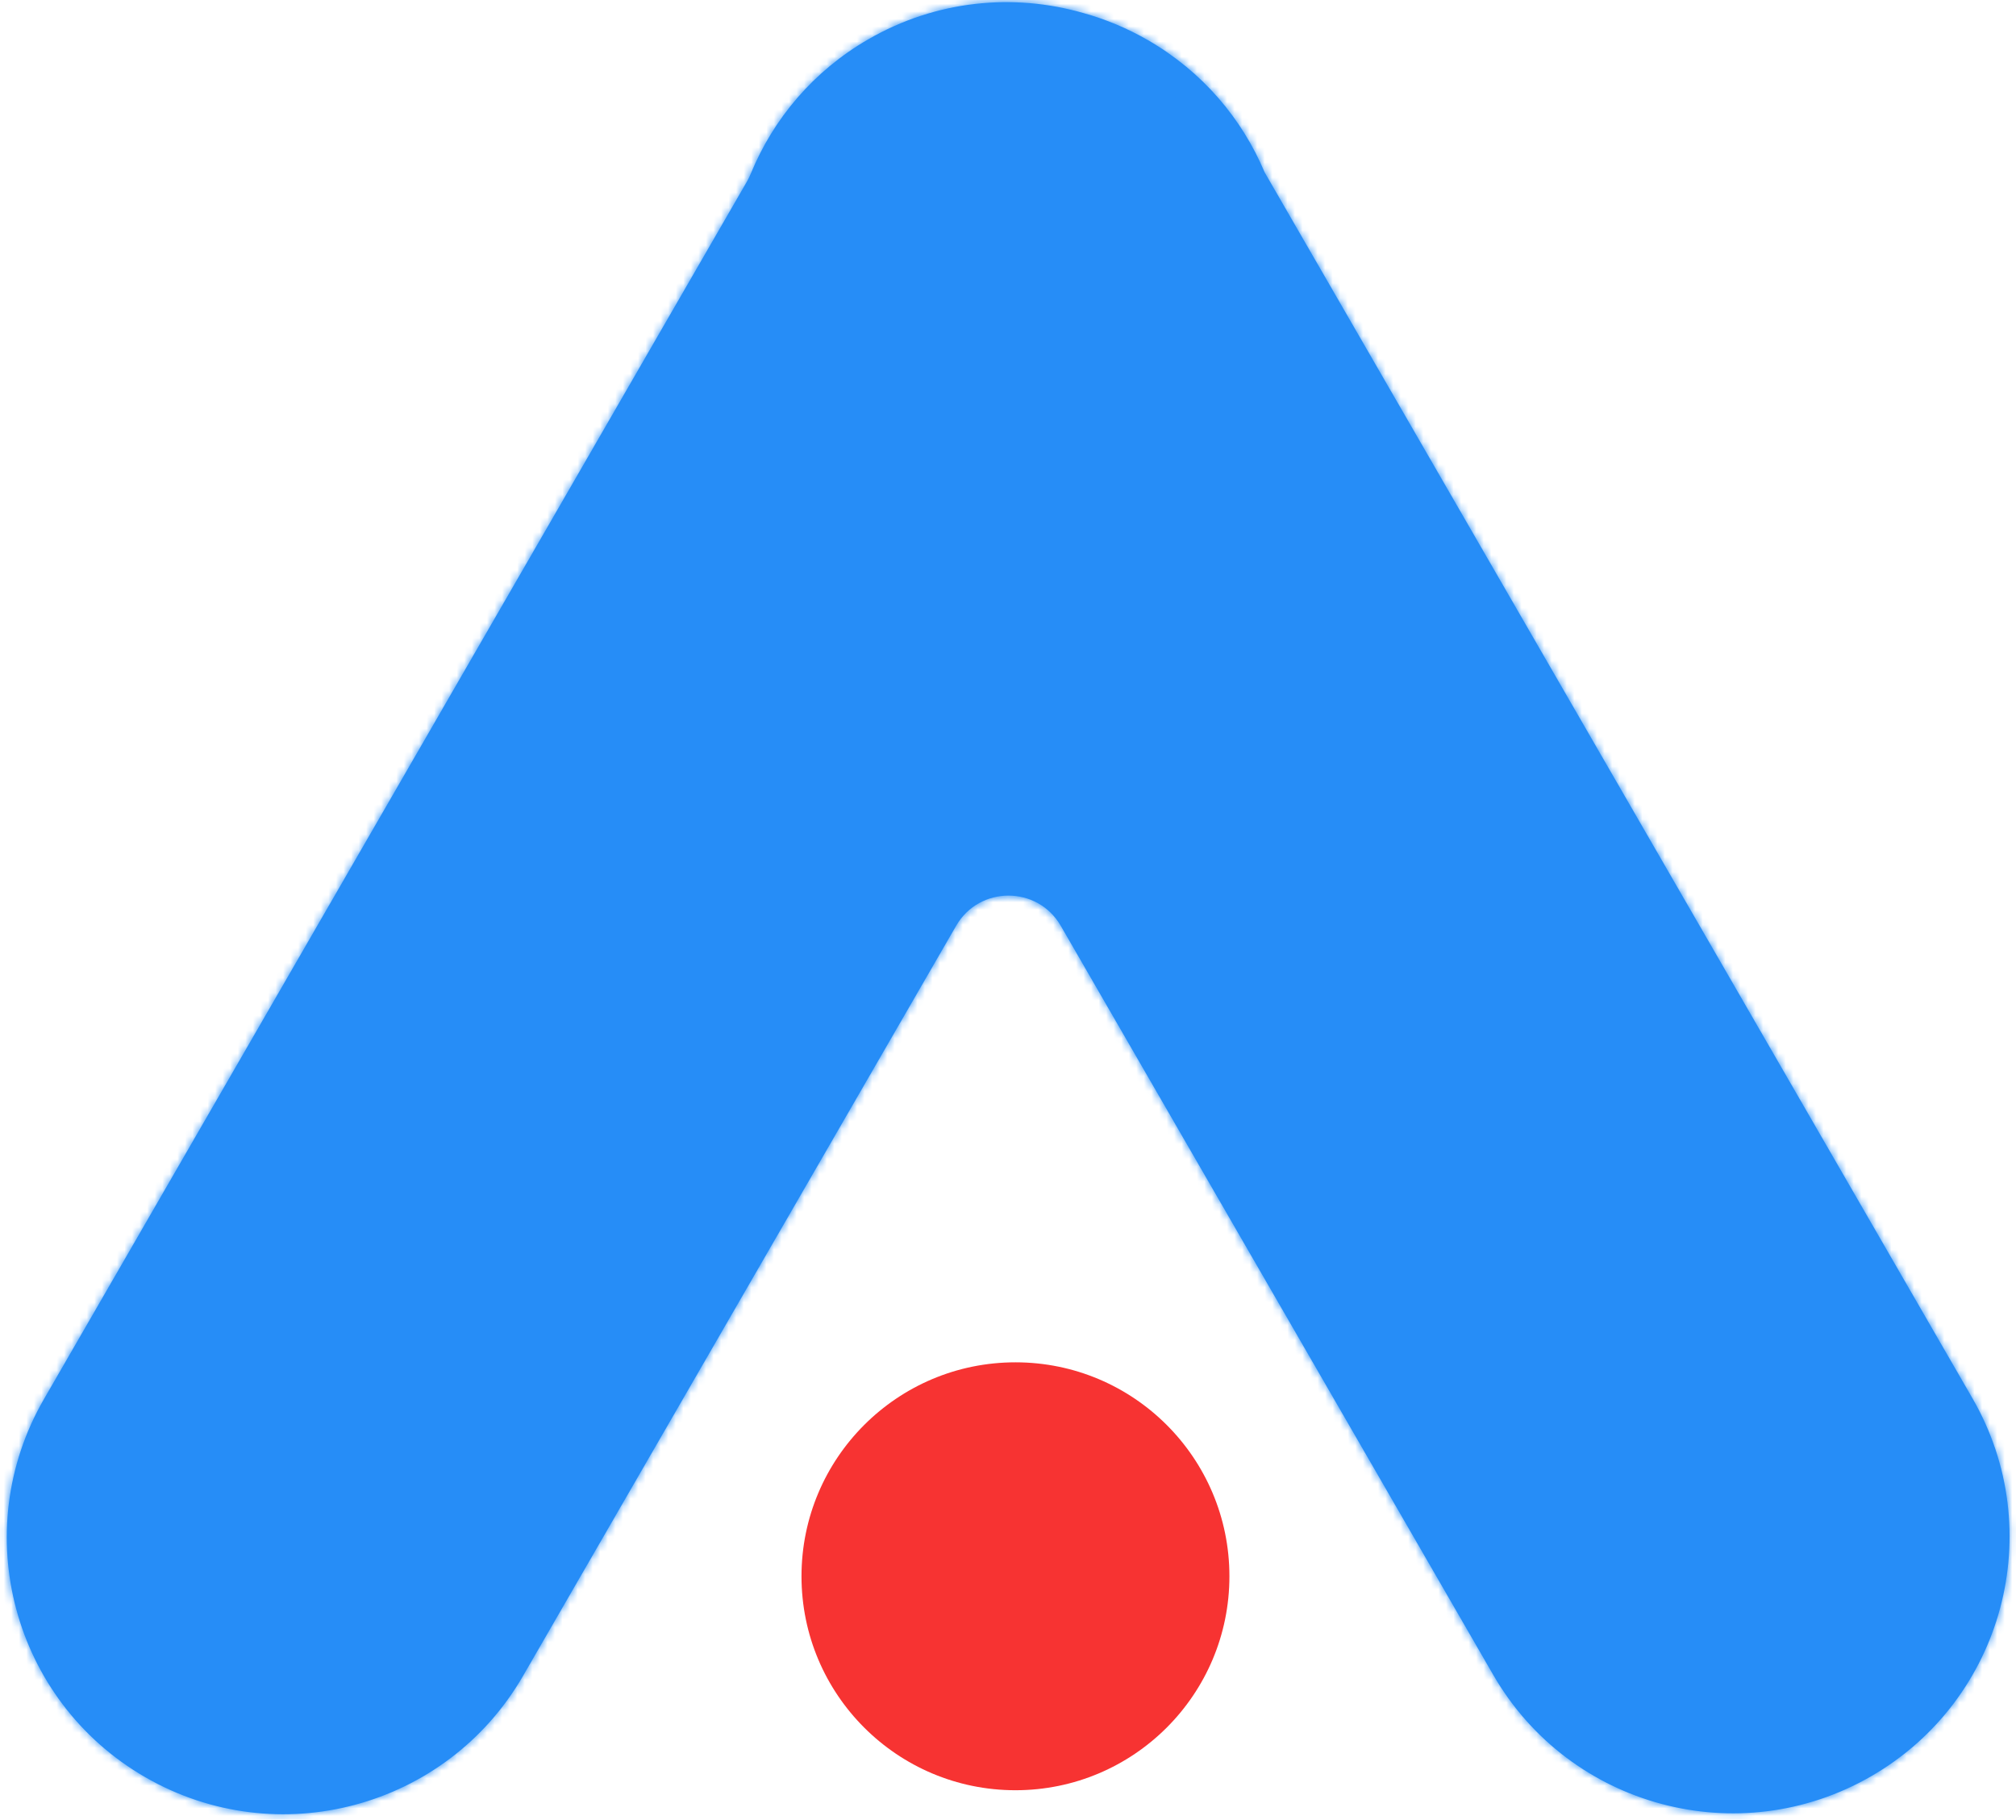 <svg width="267" height="241" viewBox="0 0 267 241" fill="none" xmlns="http://www.w3.org/2000/svg">
<circle cx="134.488" cy="208.768" r="28.337" fill="#F73332"/>
<mask id="path-2-inside-1_28_643" fill="white">
<path fill-rule="evenodd" clip-rule="evenodd" d="M140.487 122.616C137.408 117.282 129.71 117.282 126.631 122.616L69.274 221.96C59.156 239.484 36.748 245.489 19.223 235.371C1.699 225.253 -4.305 202.844 5.812 185.32L98.925 24.045C99.124 23.699 99.296 23.338 99.448 22.969C102.42 15.744 107.716 9.409 115.005 5.201C123.977 0.021 134.229 -0.934 143.457 1.72C146.395 2.532 149.279 3.727 152.042 5.322C159.243 9.479 164.499 15.712 167.491 22.829L261.235 185.199C271.353 202.723 265.349 225.132 247.824 235.25C230.3 245.367 207.891 239.363 197.773 221.839L140.487 122.616Z"/>
</mask>
<path fill-rule="evenodd" clip-rule="evenodd" d="M140.487 122.616C137.408 117.282 129.71 117.282 126.631 122.616L69.274 221.96C59.156 239.484 36.748 245.489 19.223 235.371C1.699 225.253 -4.305 202.844 5.812 185.32L98.925 24.045C99.124 23.699 99.296 23.338 99.448 22.969C102.42 15.744 107.716 9.409 115.005 5.201C123.977 0.021 134.229 -0.934 143.457 1.72C146.395 2.532 149.279 3.727 152.042 5.322C159.243 9.479 164.499 15.712 167.491 22.829L261.235 185.199C271.353 202.723 265.349 225.132 247.824 235.25C230.3 245.367 207.891 239.363 197.773 221.839L140.487 122.616Z" fill="#268DF7"/>
<path d="M69.274 221.96L65.81 219.96L69.274 221.96ZM19.223 235.371L17.223 238.835H17.223L19.223 235.371ZM5.812 185.32L2.348 183.32H2.348L5.812 185.32ZM115.005 5.201L113.005 1.736V1.736L115.005 5.201ZM143.457 1.72L142.351 5.565L142.371 5.57L142.392 5.576L143.457 1.72ZM152.042 5.322L154.042 1.858V1.858L152.042 5.322ZM167.491 22.829L163.803 24.379L163.901 24.611L164.027 24.829L167.491 22.829ZM261.235 185.199L264.699 183.199L261.235 185.199ZM247.824 235.25L249.824 238.714L247.824 235.25ZM197.773 221.839L194.309 223.839L197.773 221.839ZM98.925 24.045L95.46 22.045L98.925 24.045ZM99.448 22.969L95.749 21.447L99.448 22.969ZM126.631 122.616L130.095 124.616L126.631 122.616ZM140.487 122.616L137.023 124.616L140.487 122.616ZM123.166 120.616L65.81 219.96L72.738 223.96L130.095 124.616L123.166 120.616ZM65.81 219.96C56.797 235.571 36.835 240.92 21.223 231.907L17.223 238.835C36.661 250.057 61.516 243.397 72.738 223.96L65.81 219.96ZM21.223 231.907C5.612 222.893 0.263 202.931 9.276 187.32L2.348 183.32C-8.874 202.758 -2.214 227.613 17.223 238.835L21.223 231.907ZM9.276 187.32L102.389 26.045L95.46 22.045L2.348 183.32L9.276 187.32ZM103.147 24.491C105.795 18.054 110.508 12.416 117.005 8.665L113.005 1.736C104.924 6.402 99.045 13.433 95.749 21.447L103.147 24.491ZM117.005 8.665C124.998 4.05 134.124 3.198 142.351 5.565L144.562 -2.124C134.334 -5.066 122.956 -4.009 113.005 1.736L117.005 8.665ZM142.392 5.576C145.006 6.298 147.576 7.362 150.042 8.786L154.042 1.858C150.983 0.091 147.784 -1.234 144.522 -2.135L142.392 5.576ZM150.042 8.786C156.461 12.492 161.139 18.039 163.803 24.379L171.178 21.279C167.86 13.385 162.026 6.467 154.042 1.858L150.042 8.786ZM164.027 24.829L257.771 187.199L264.699 183.199L170.955 20.829L164.027 24.829ZM257.771 187.199C266.784 202.81 261.435 222.772 245.824 231.786L249.824 238.714C269.262 227.491 275.922 202.637 264.699 183.199L257.771 187.199ZM245.824 231.786C230.213 240.799 210.251 235.45 201.237 219.839L194.309 223.839C205.532 243.276 230.386 249.936 249.824 238.714L245.824 231.786ZM201.237 219.839L143.951 120.616L137.023 124.616L194.309 223.839L201.237 219.839ZM102.389 26.045C102.693 25.518 102.941 24.993 103.147 24.491L95.749 21.447C95.652 21.684 95.556 21.88 95.46 22.045L102.389 26.045ZM130.095 124.616C131.634 121.949 135.483 121.949 137.023 124.616L143.951 120.616C139.332 112.616 127.785 112.616 123.166 120.616L130.095 124.616Z" fill="#268DF7" mask="url(#path-2-inside-1_28_643)"/>
</svg>
